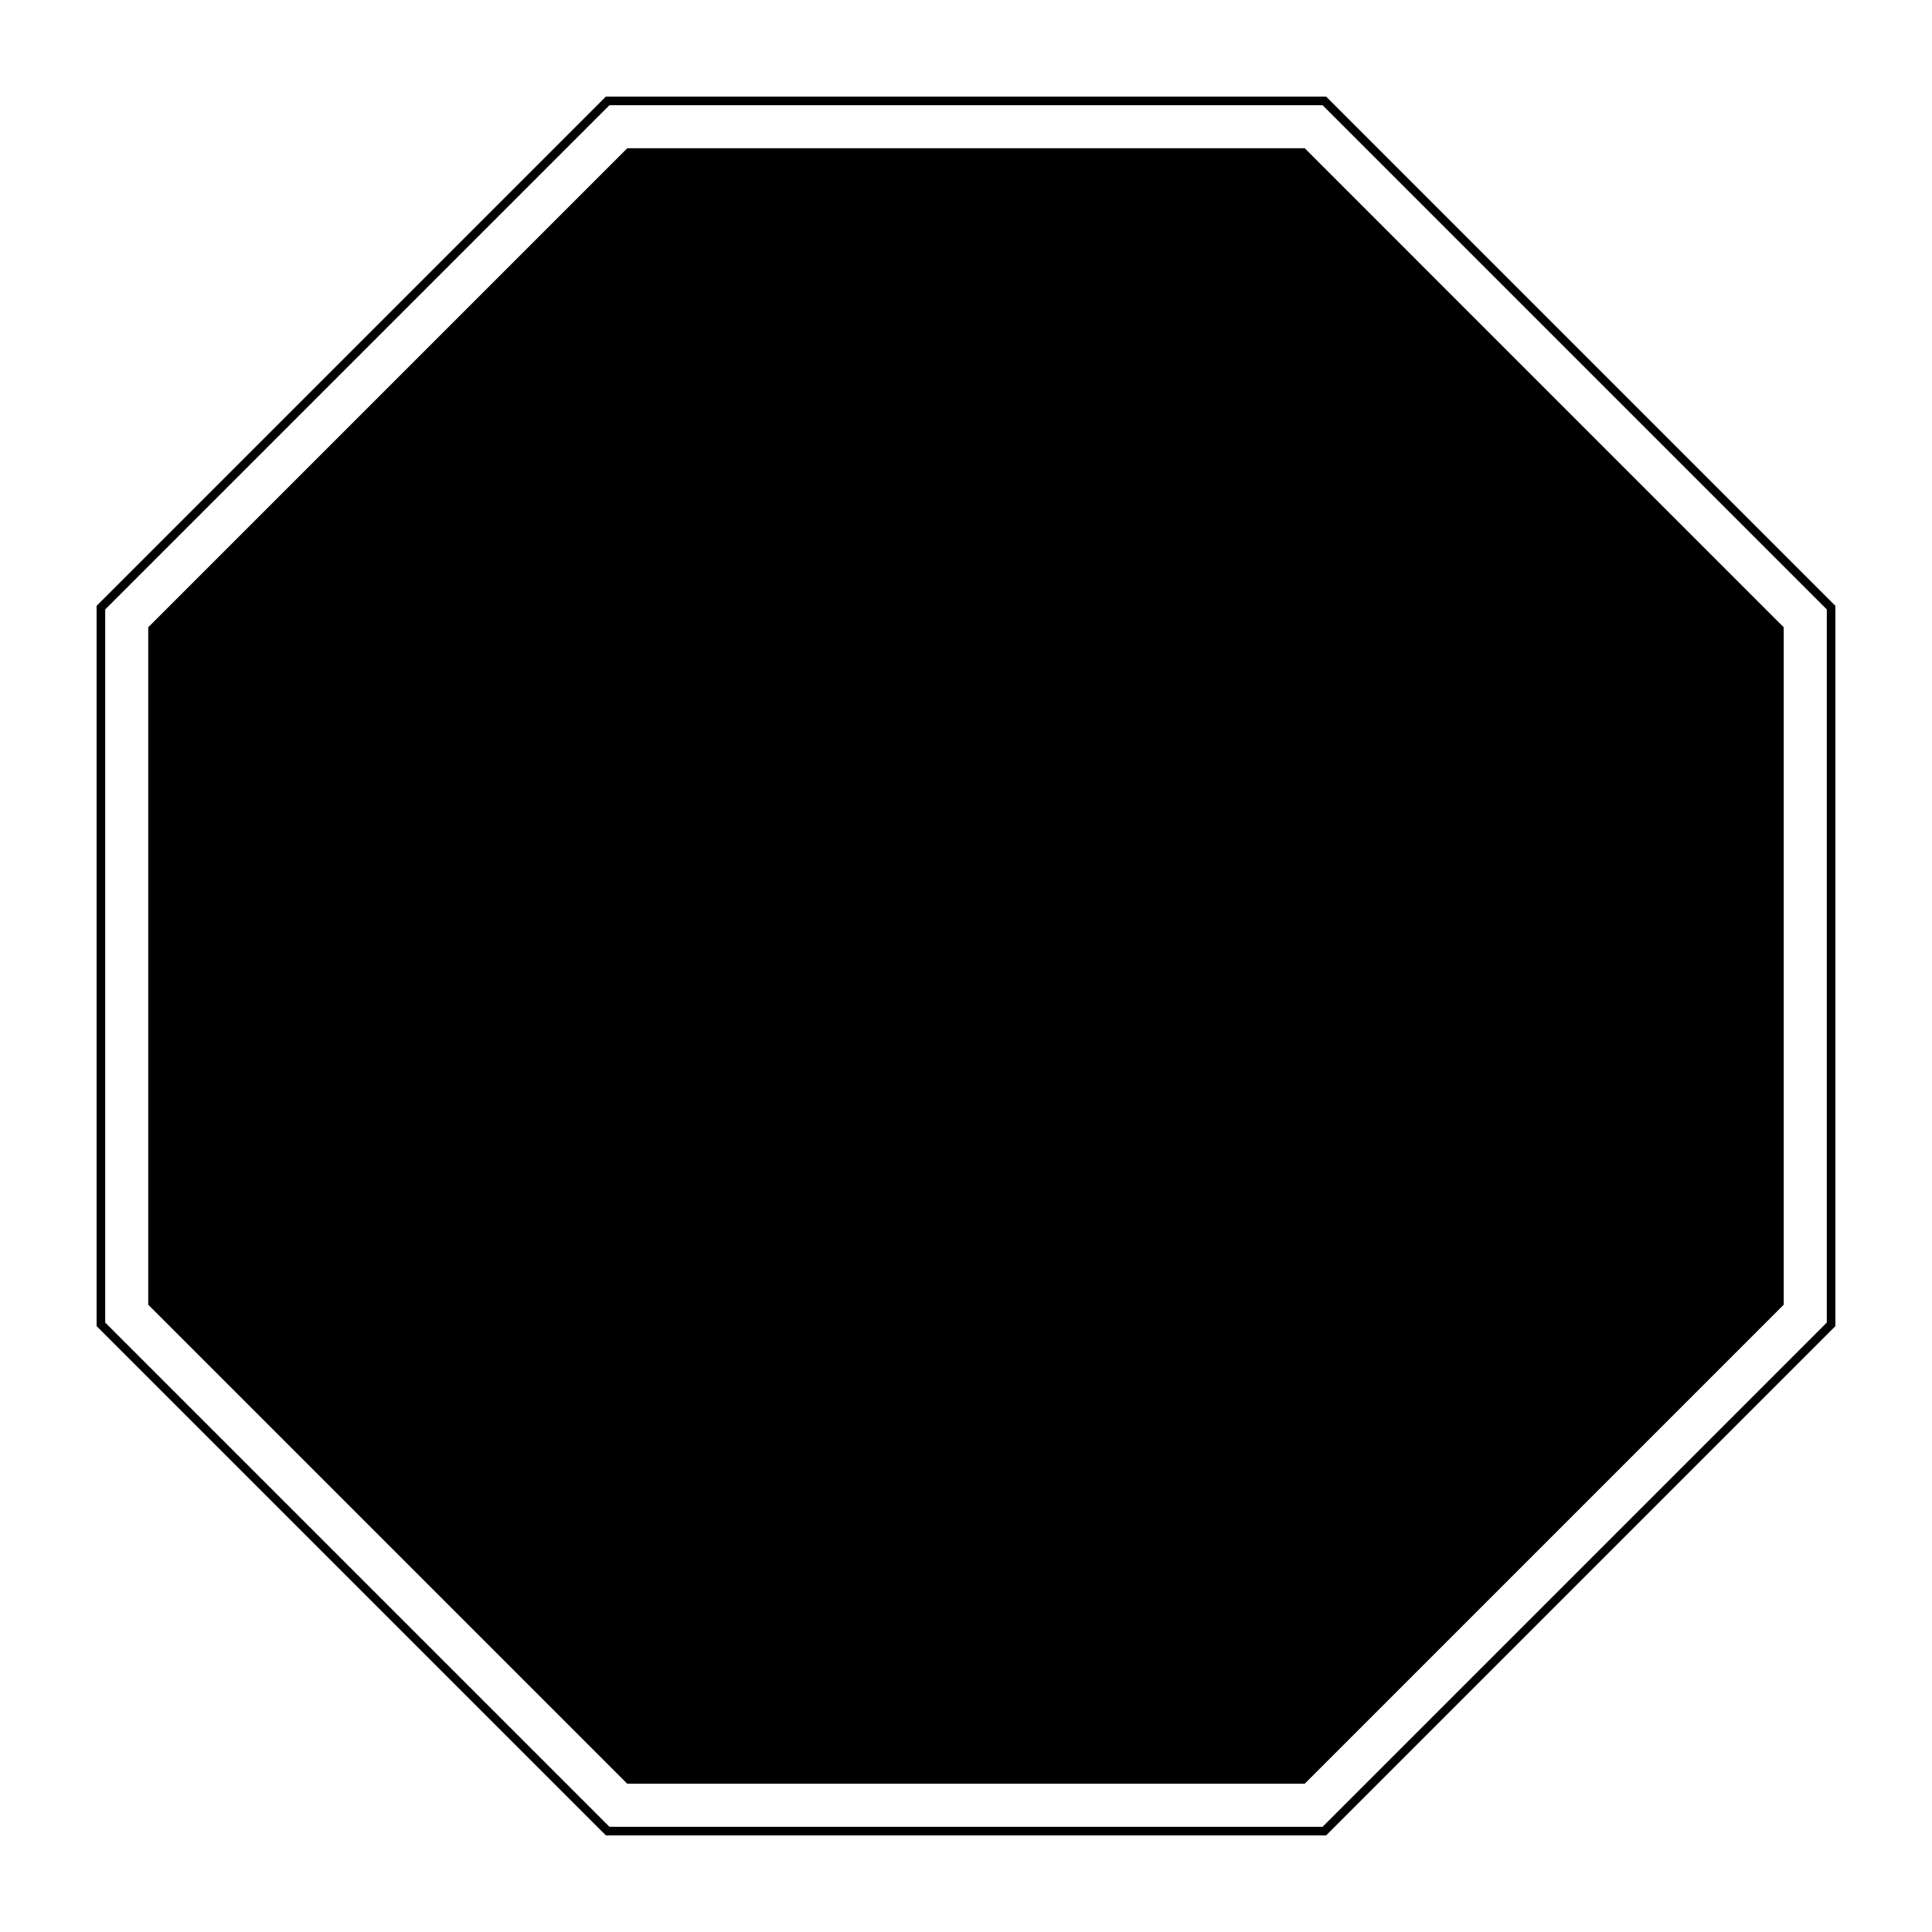 <svg xmlns:cc="http://creativecommons.org/ns#" xmlns:inkscape="http://www.inkscape.org/namespaces/inkscape" xmlns:svg="http://www.w3.org/2000/svg" xmlns:rdf="http://www.w3.org/1999/02/22-rdf-syntax-ns#" xmlns:dc="http://purl.org/dc/elements/1.1/" xmlns:sodipodi="http://sodipodi.sourceforge.net/DTD/sodipodi-0.dtd" xmlns="http://www.w3.org/2000/svg" xmlns:xlink="http://www.w3.org/1999/xlink" version="1.1" x="0px" y="0px" viewBox="0 0 100 100" enable-background="new 0 0 100 100" xml:space="preserve" width="100px" height="100px"><path d="M68.64,5H31.36L5,31.36V68.64L31.36,95H68.64L95,68.64V31.36L68.64,5z M94.555,68.455l-26.1,26.1h-36.91l-26.1-26.1v-36.91  l26.1-26.1h36.91l26.1,26.1V68.455z"/><g><path d="M67.532,7.673H32.468L7.673,32.468v35.064l24.794,24.794h35.064l24.794-24.794V32.468L67.532,7.673z"/></g></svg>